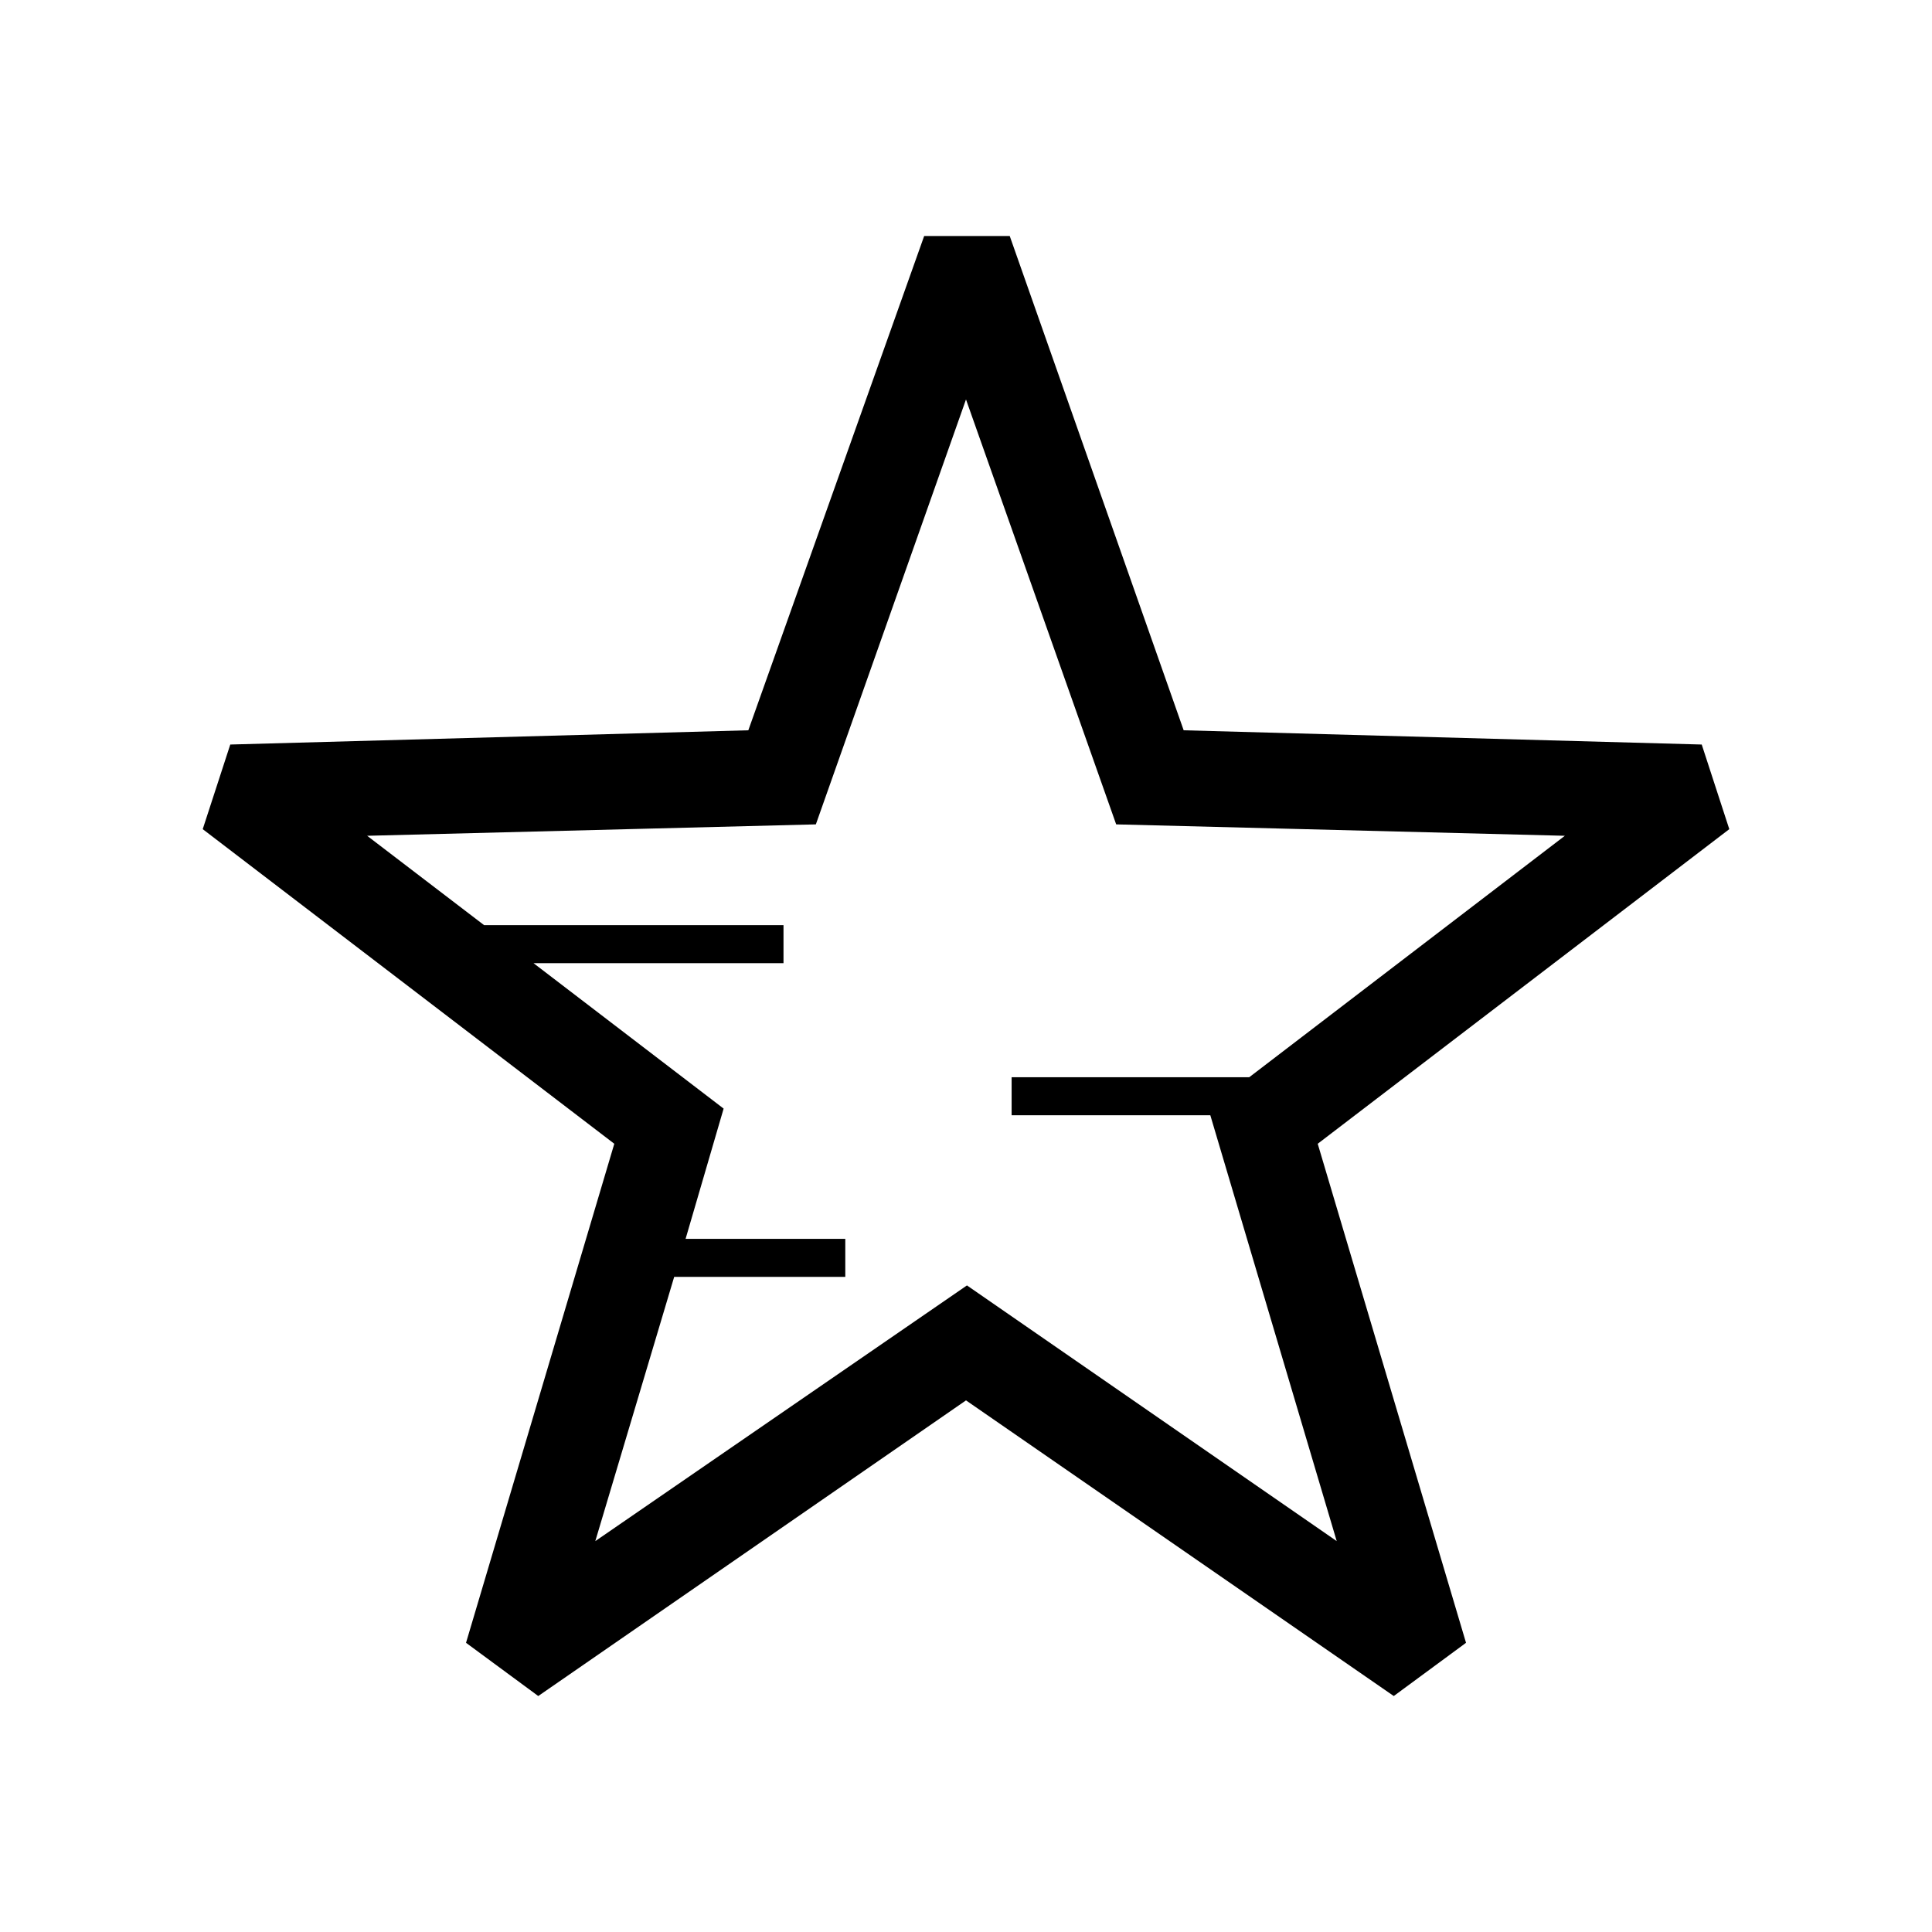 <?xml version="1.0" encoding="UTF-8"?>
<!-- The Best Svg Icon site in the world: iconSvg.co, Visit us! https://iconsvg.co -->
<svg fill="#000000" width="800px" height="800px" version="1.1" viewBox="144 144 512 512" xmlns="http://www.w3.org/2000/svg">
 <path d="m412.09 439.55v-10.078h62.977l83.633-63.98-118.9-3.023-39.801-112.61-39.789 112.61-118.91 3.023 30.984 23.676h79.352v10.078h-66.25l50.383 38.543-10.078 34.512h42.32v10.078h-45.344l-20.906 70.031 98.492-67.762 97.988 67.758-33.492-112.85zm190.19-75.816-109.07 83.375 39.301 132.25-19.148 14.105-113.36-78.348-113.36 78.348-19.141-14.105 39.293-132.25-109.07-83.375 7.301-22.426 137.29-3.777 46.602-130.99h22.672l46.098 130.99 137.29 3.777z" fill-rule="evenodd"/>
</svg>